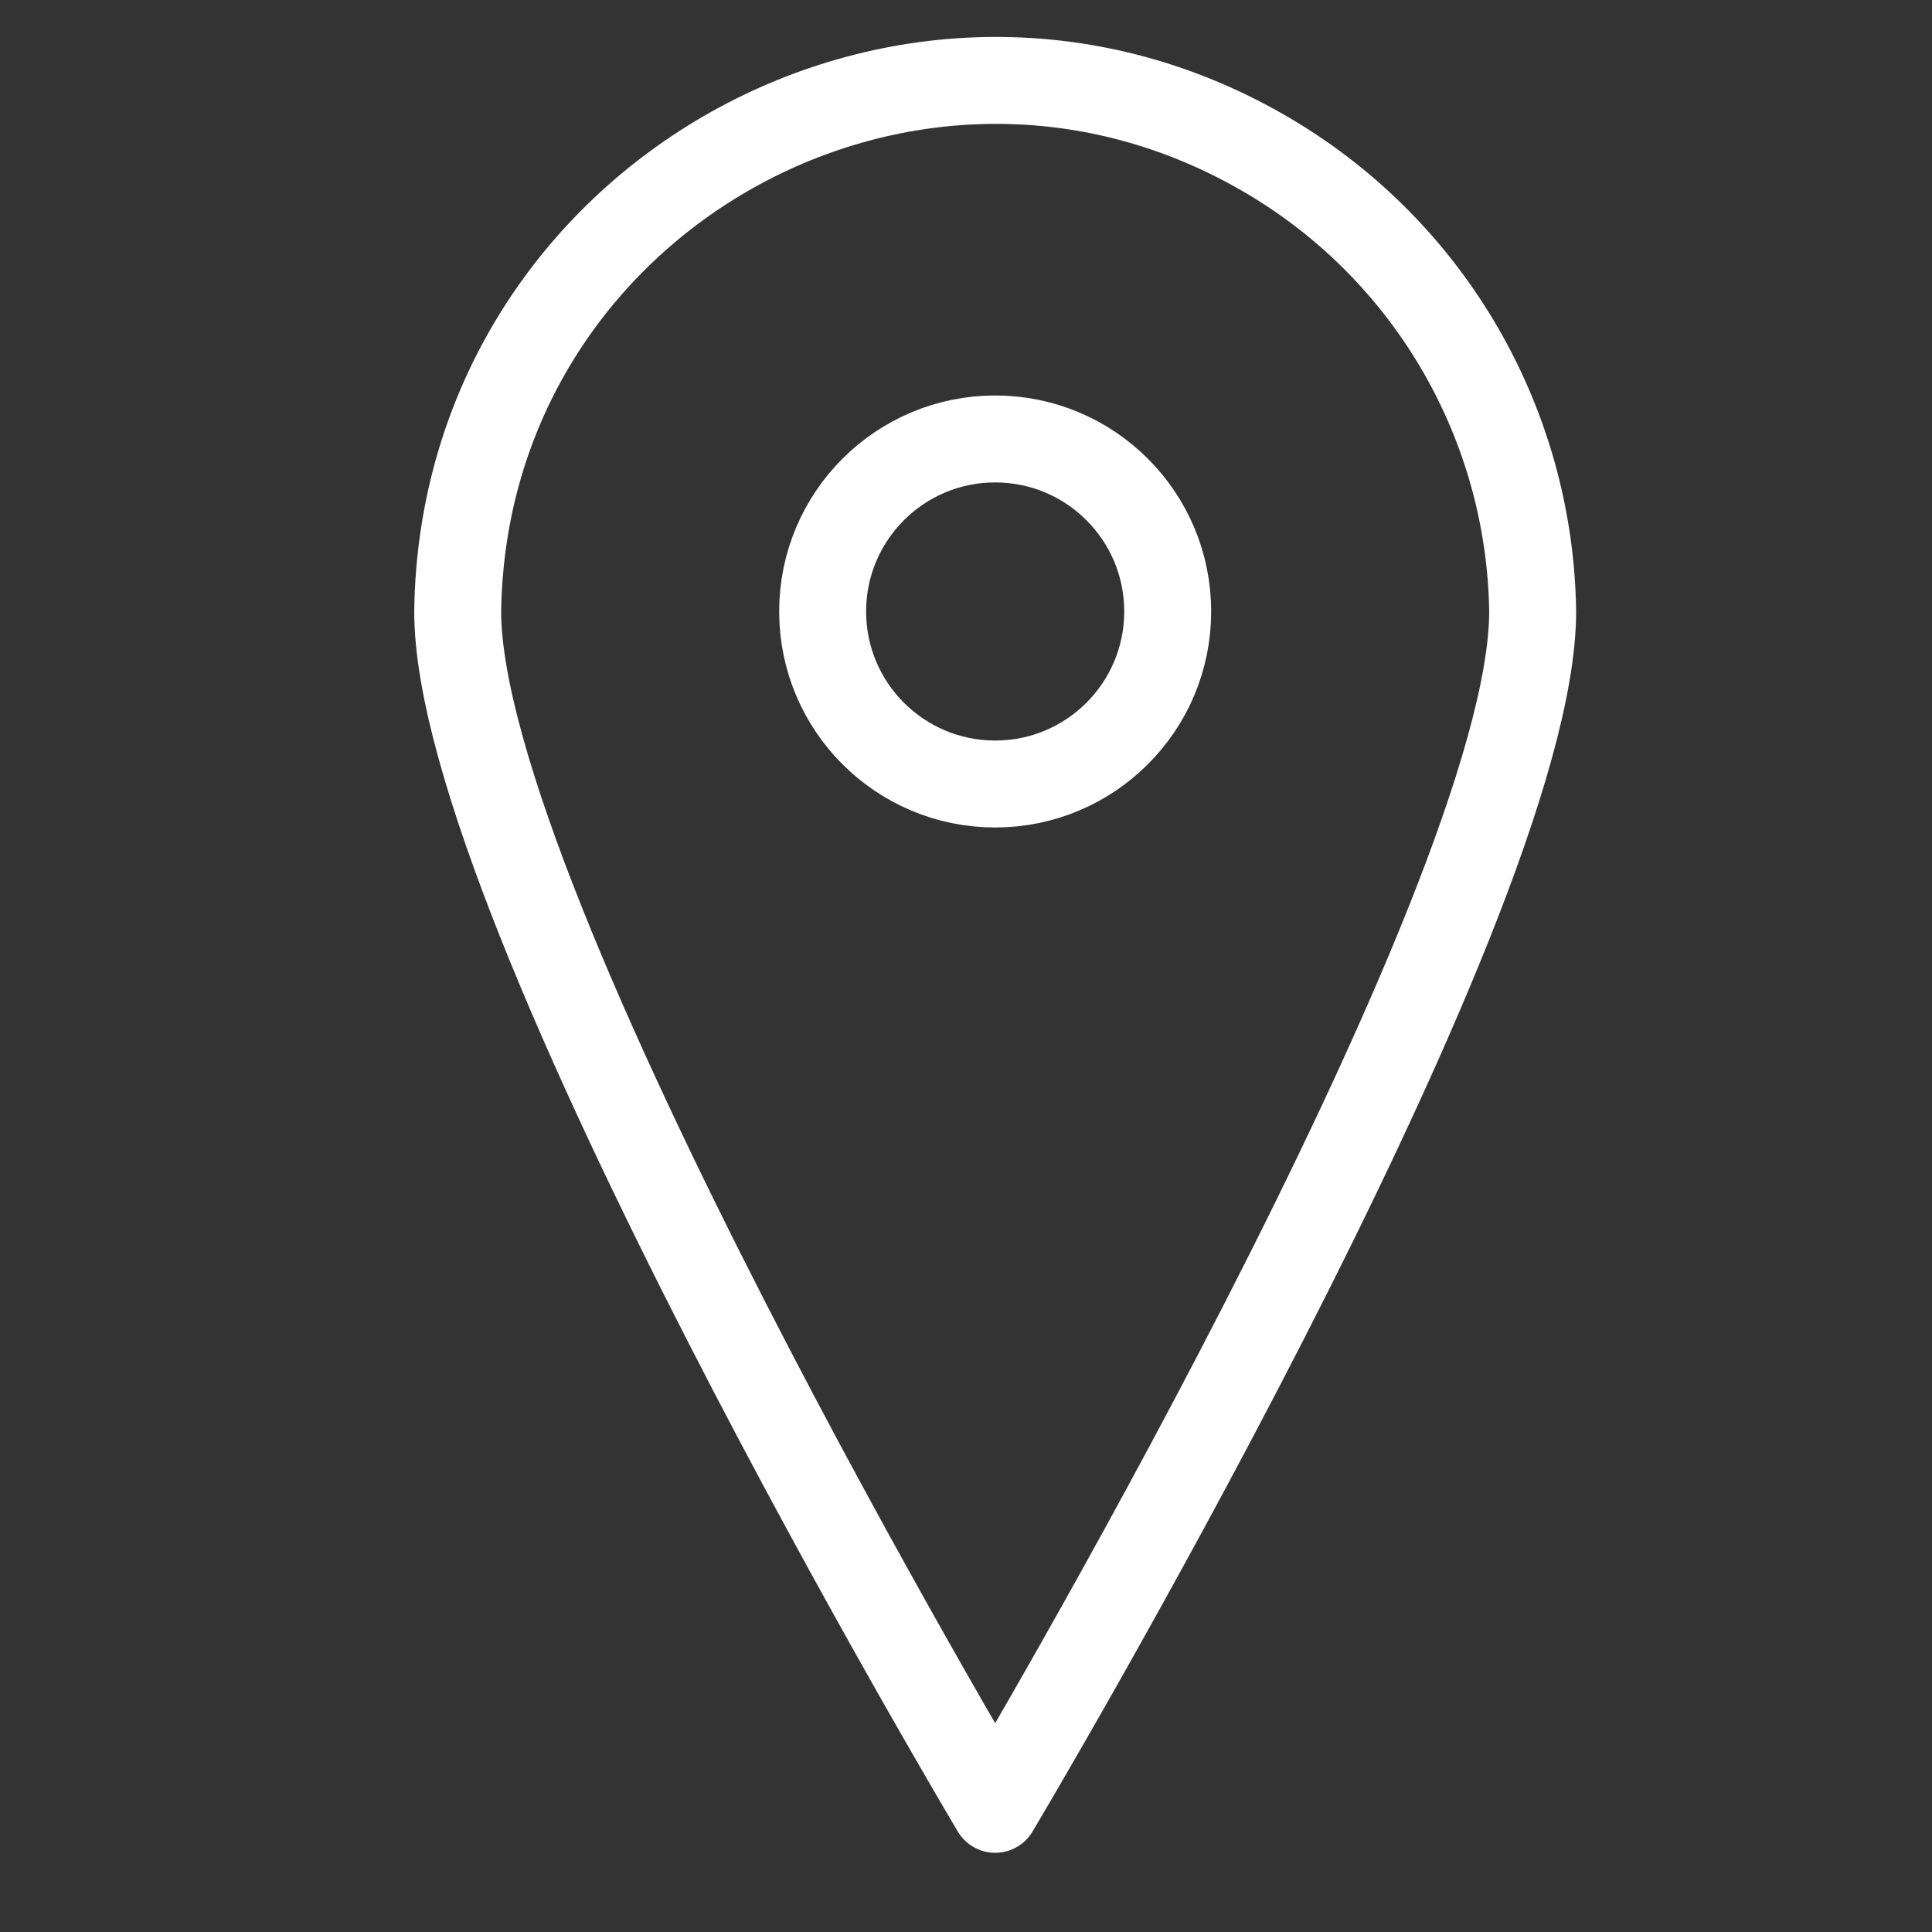 <?xml version="1.0" encoding="UTF-8"?> <svg xmlns="http://www.w3.org/2000/svg" viewBox="0 0 200.00 200.00" data-guides="{&quot;vertical&quot;:[],&quot;horizontal&quot;:[]}"><rect x="0" y="0" width="200.00" height="200.00" fill="#333333" stroke="none"/><defs></defs><path fill="none" stroke="#ffffff" fill-opacity="1" stroke-width="9" stroke-opacity="1" color="rgb(51, 51, 51)" stroke-linecap="round" stroke-linejoin="round" class="cls-1" id="tSvg7b6248afe2" title="Path 1" d="M158.66 63.3C158.66 94.03 103.02 187.3 103.02 187.3C103.02 187.3 47.38 94 47.38 63.3C47.954 20.472 94.676 -5.674 131.478 16.238C148.102 26.134 158.391 43.956 158.66 63.3Z"></path><ellipse color="rgb(51, 51, 51)" stroke-linecap="round" stroke-linejoin="round" stroke-width="9" stroke="#ffffff" class="cls-1" cx="103.02" cy="63.3" r="17.86" id="tSvg12d0c8cefca" title="Ellipse 2" fill="none" fill-opacity="1" stroke-opacity="1" rx="17.86" ry="17.86" style="transform: rotate(0deg); transform-origin: 103.02px 63.3px;"></ellipse></svg> 